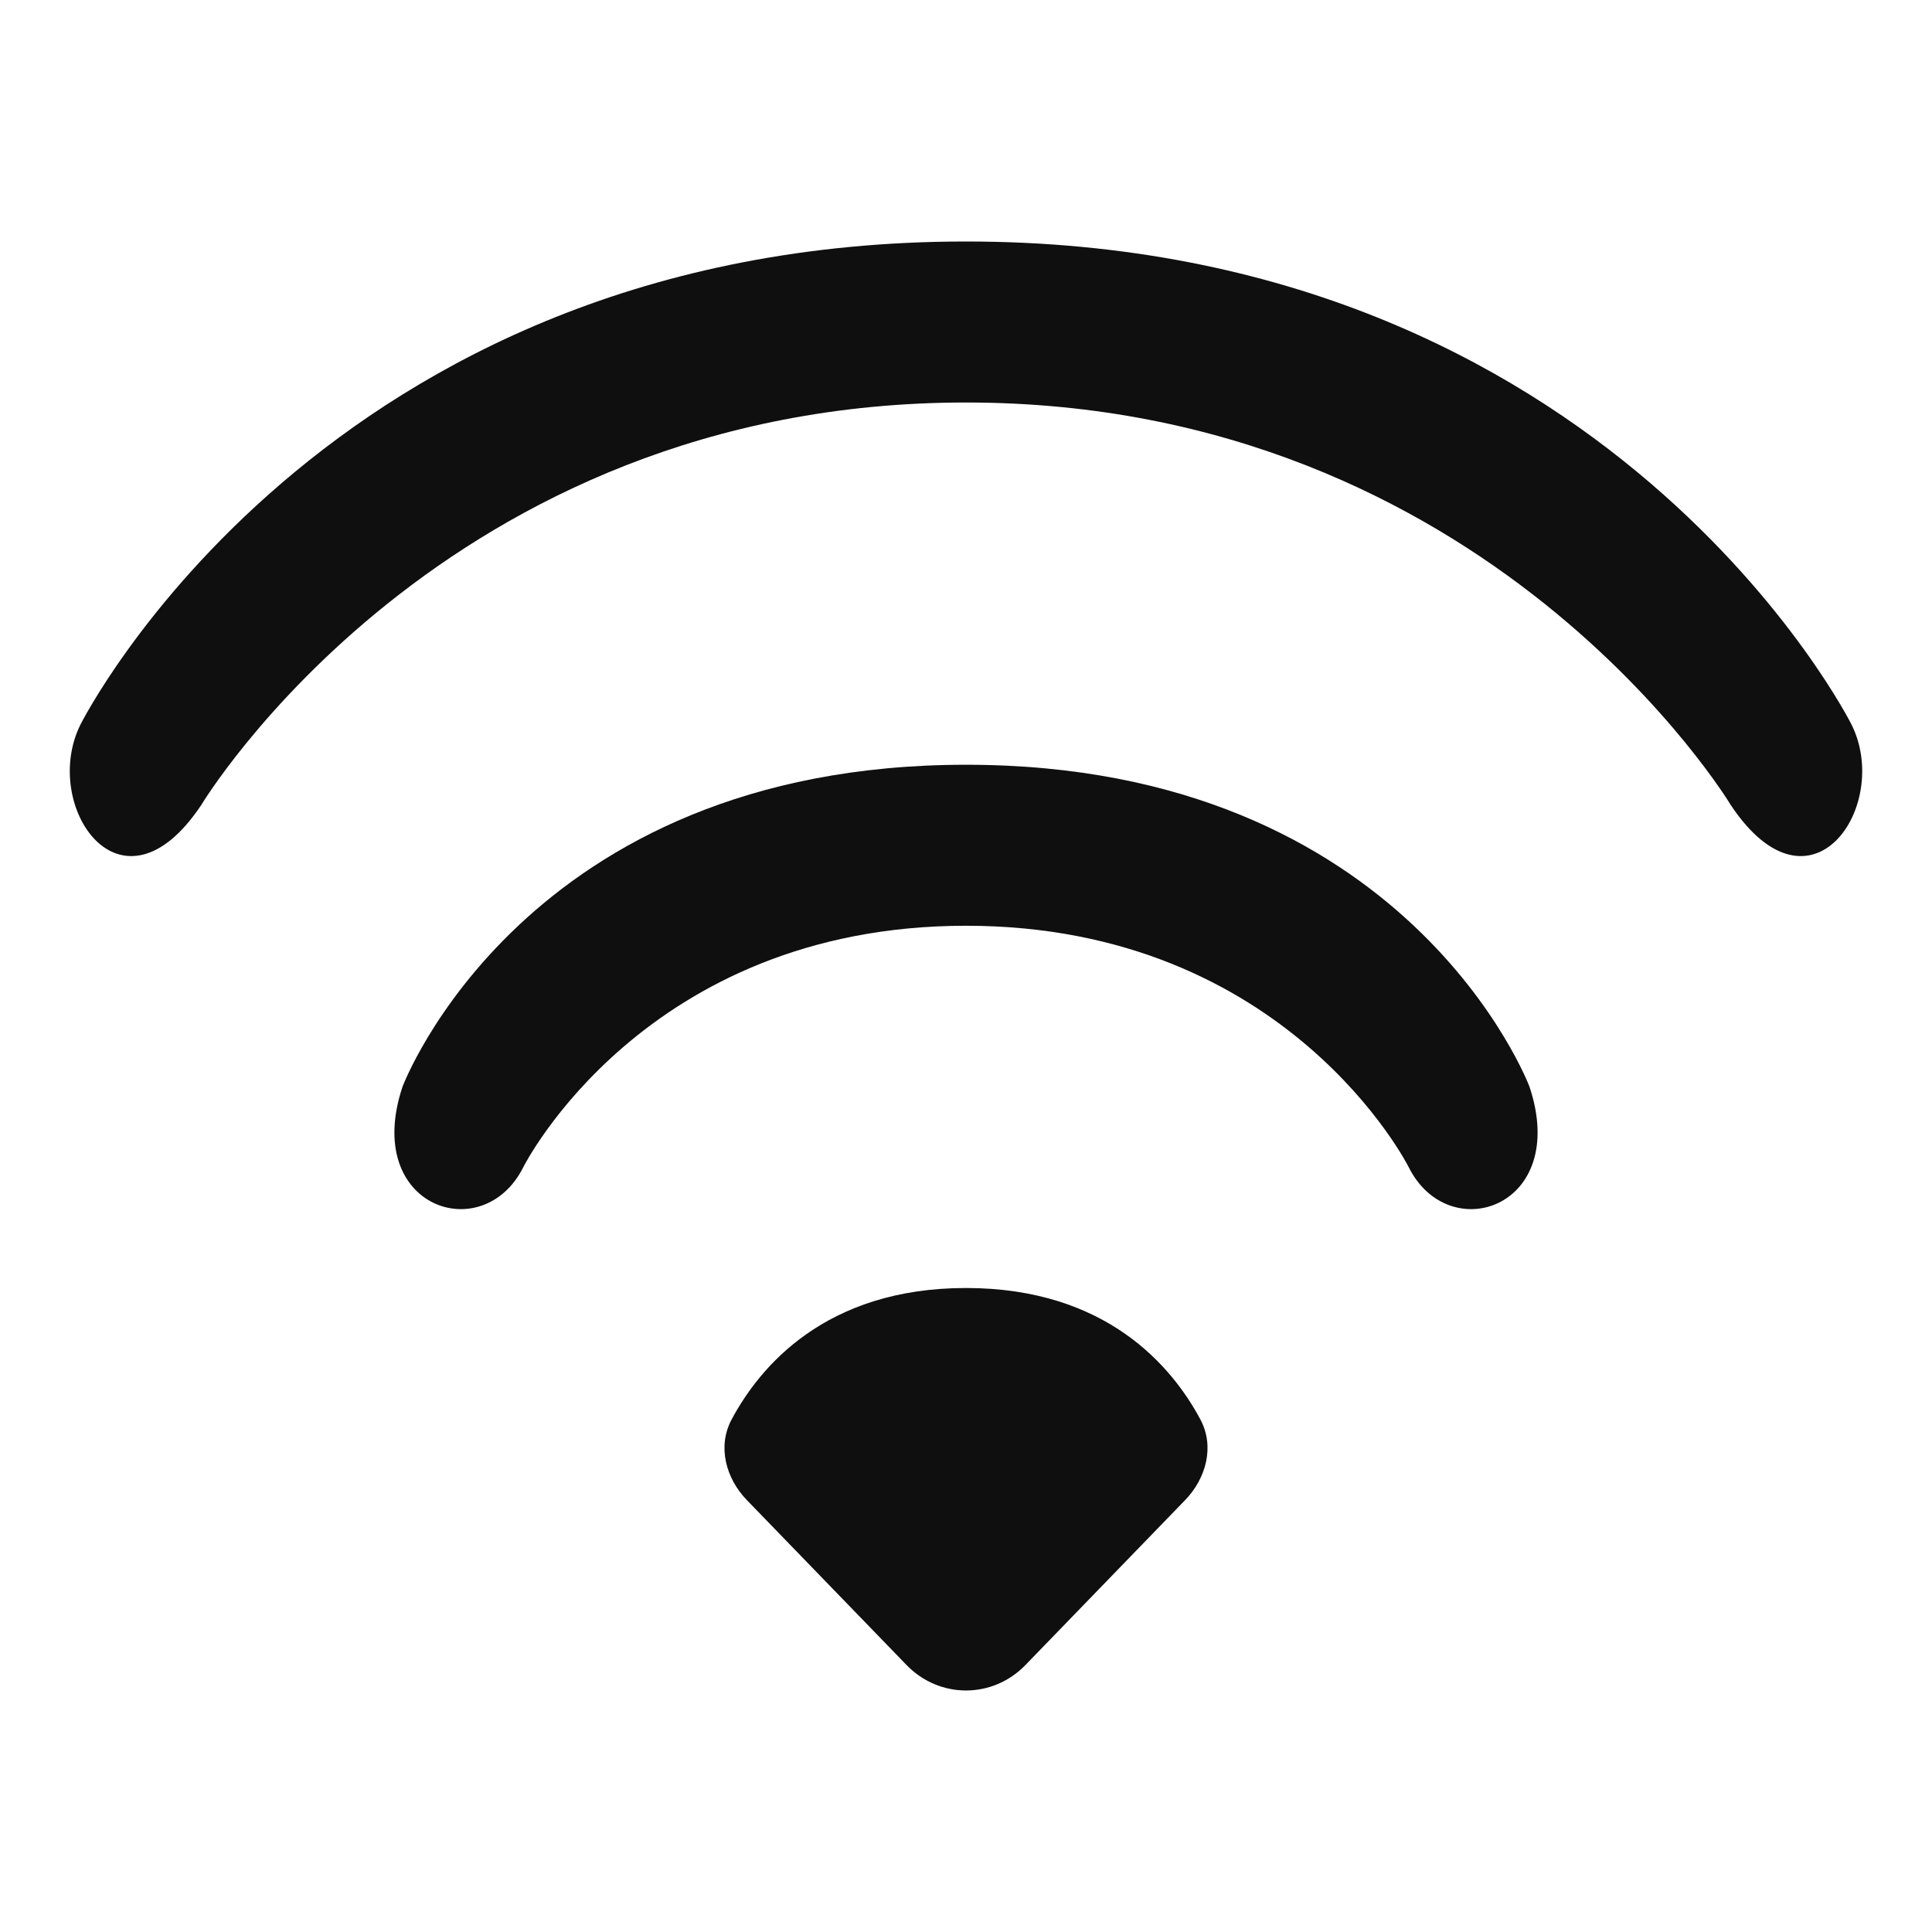 <?xml version="1.0" encoding="utf-8"?><!-- Скачано с сайта svg4.ru / Downloaded from svg4.ru -->
<svg width="800px" height="800px" viewBox="0 0 24 24" fill="none" xmlns="http://www.w3.org/2000/svg">
<path d="M9.279 18.636L11.262 20.684C11.67 21.105 12.33 21.105 12.738 20.684L14.721 18.636C14.983 18.366 15.091 17.969 14.912 17.634C14.564 16.982 13.749 16 12 16C10.251 16 9.436 16.982 9.088 17.634C8.909 17.969 9.017 18.366 9.279 18.636Z" fill="#0F0F0F"/>
<path d="M5 13.5C5 13.5 6.5 9.5 12 9.5C17.5 9.5 19 13.5 19 13.5C19.5 15 18 15.5 17.5 14.5C17.5 14.5 16 11.5 12 11.5C8 11.5 6.5 14.5 6.5 14.5C6 15.5 4.5 15 5 13.5Z" fill="#0F0F0F"/>
<path d="M1 9C1 9 4 3 12 3C20 3 23 9 23 9C23.5 10 22.5 11.5 21.5 10C21.5 10 18.5 5 12 5C5.5 5 2.5 10 2.5 10C1.5 11.5 0.5 10 1 9Z" fill="#0F0F0F"/>
</svg>